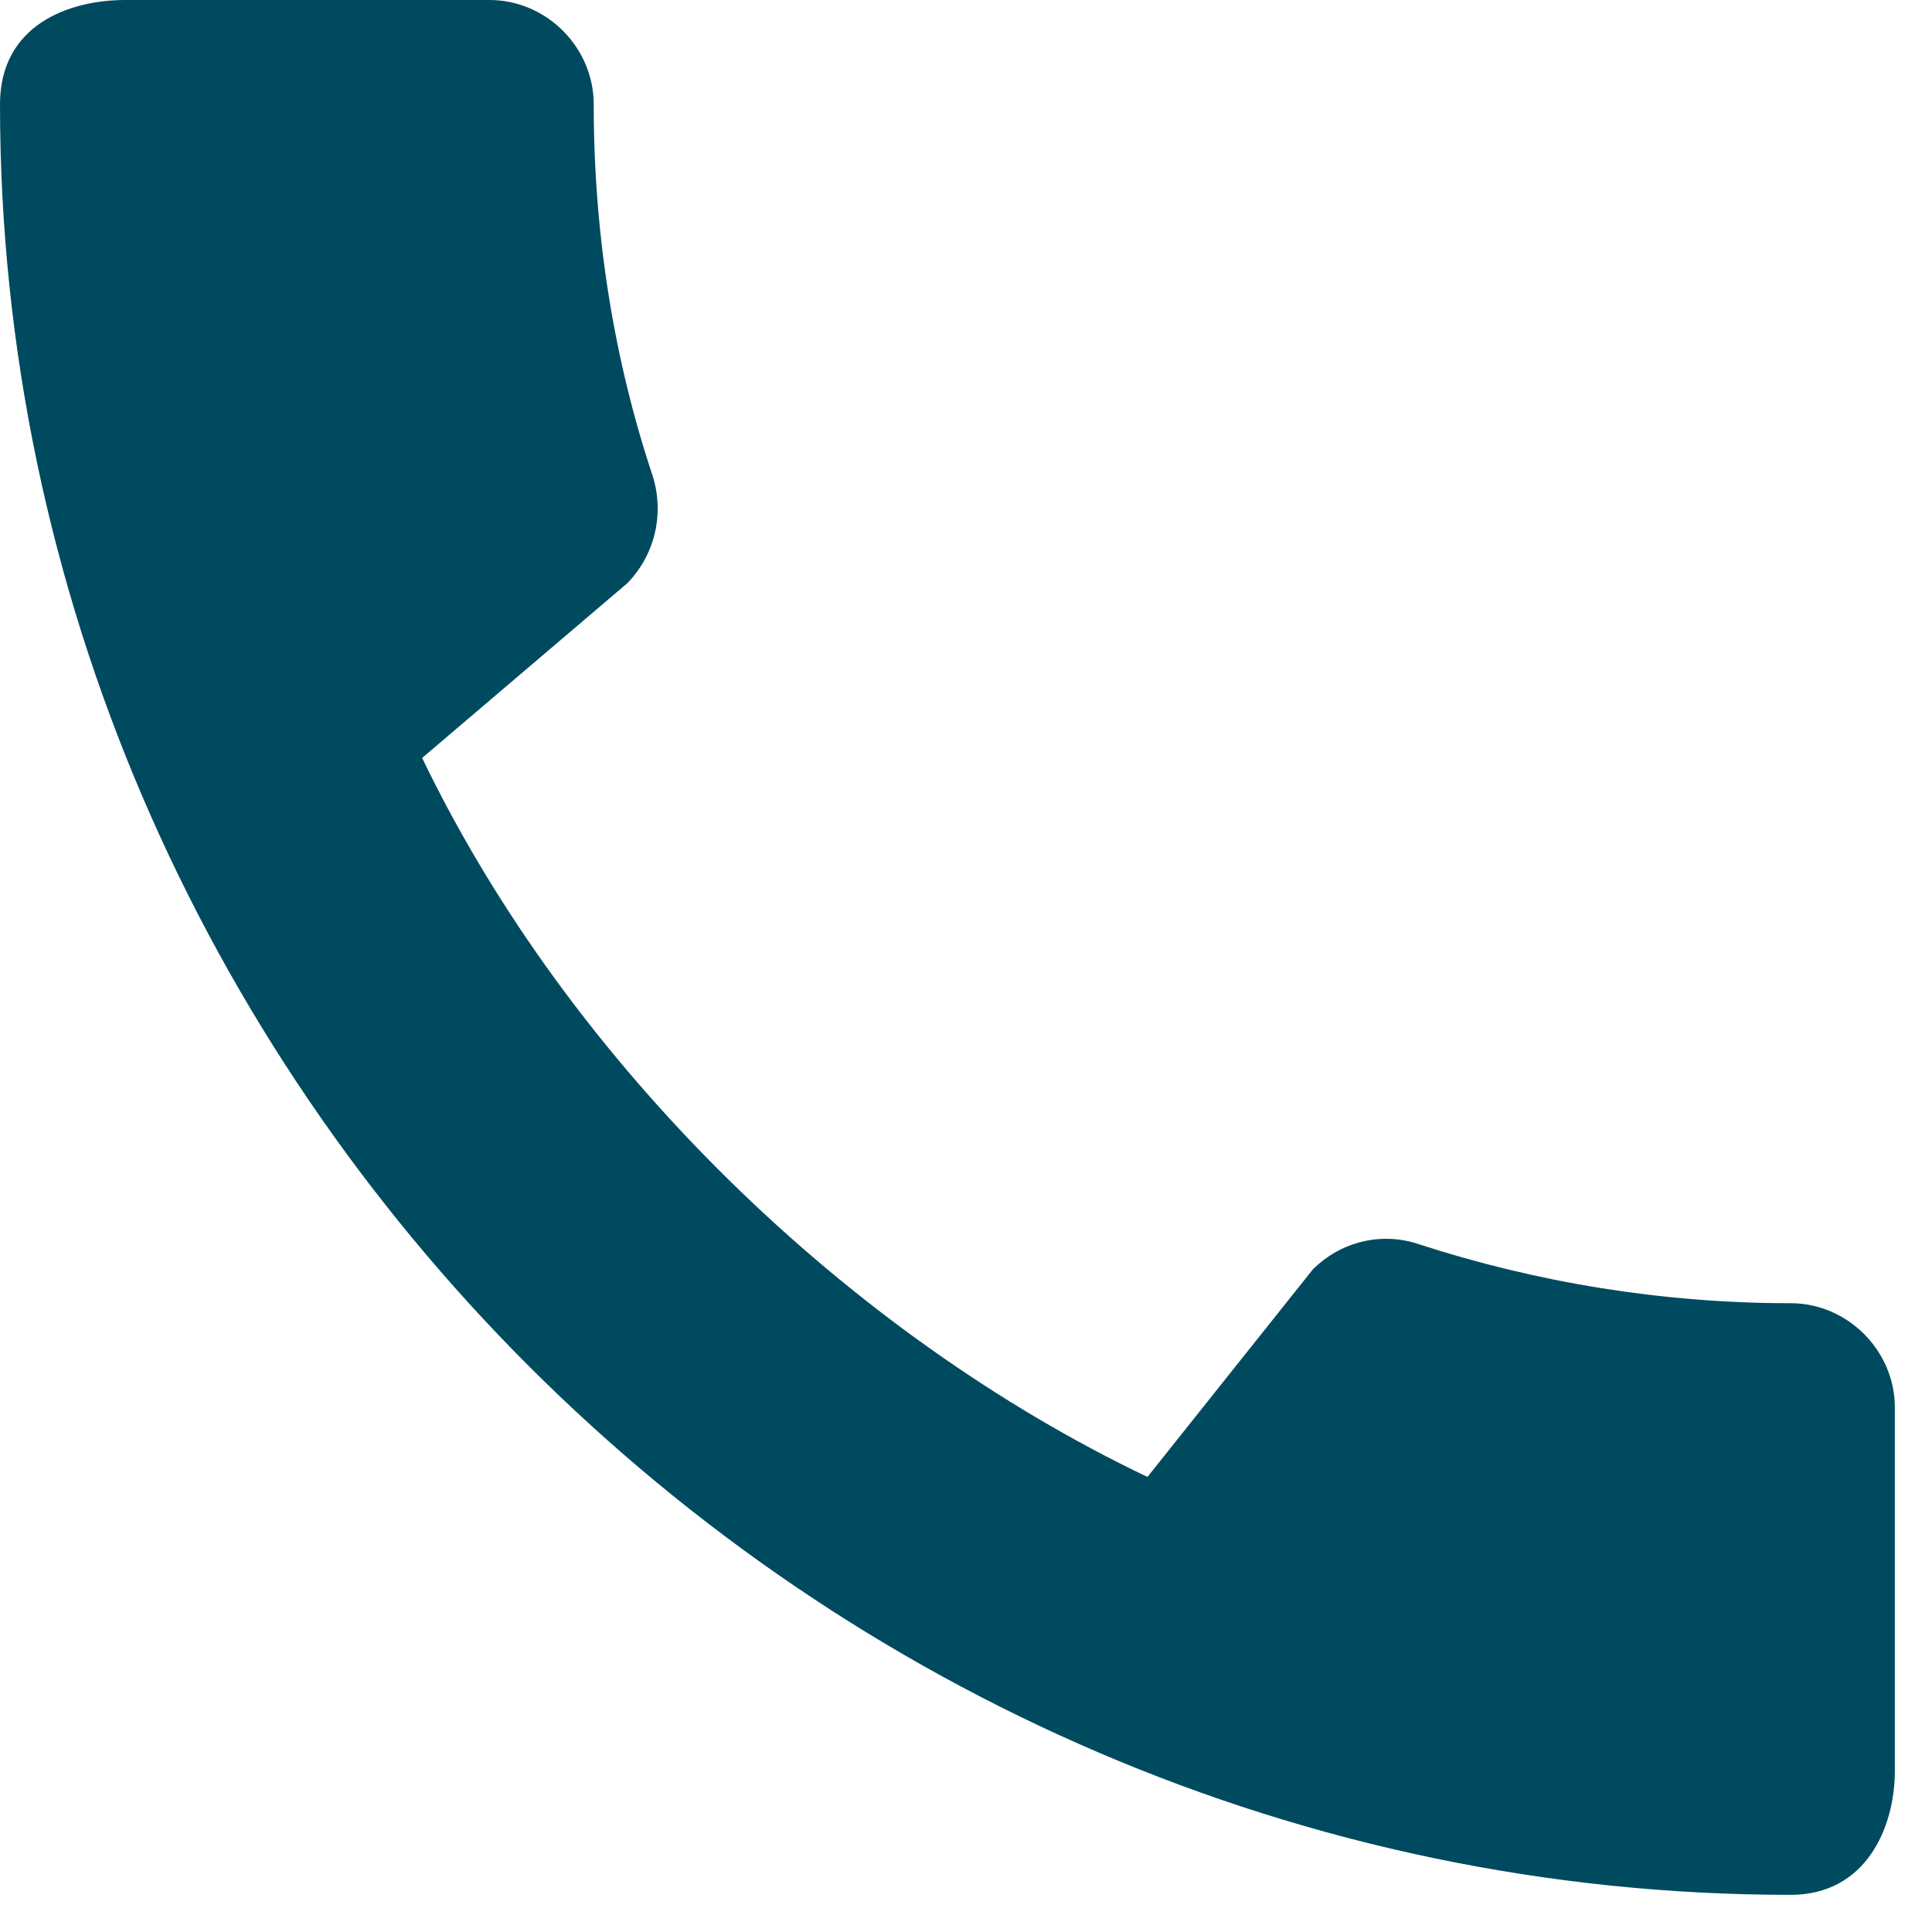 <svg xmlns="http://www.w3.org/2000/svg" width="26" height="26" viewBox="0 0 26 26" fill="none">
  <path d="M24.098 17.538C22.355 17.538 20.669 17.255 19.097 16.745C18.601 16.575 18.048 16.703 17.666 17.085L15.442 19.876C11.432 17.963 7.678 14.351 5.681 10.2L8.443 7.848C8.826 7.452 8.939 6.899 8.783 6.403C8.259 4.831 7.99 3.145 7.99 1.403C7.99 0.637 7.353 0 6.588 0H1.686C0.921 0 0 0.34 0 1.403C0 14.563 10.951 25.5 24.098 25.5C25.103 25.5 25.5 24.608 25.5 23.828V18.941C25.5 18.176 24.863 17.538 24.098 17.538Z" fill="#004A60"/>
</svg>